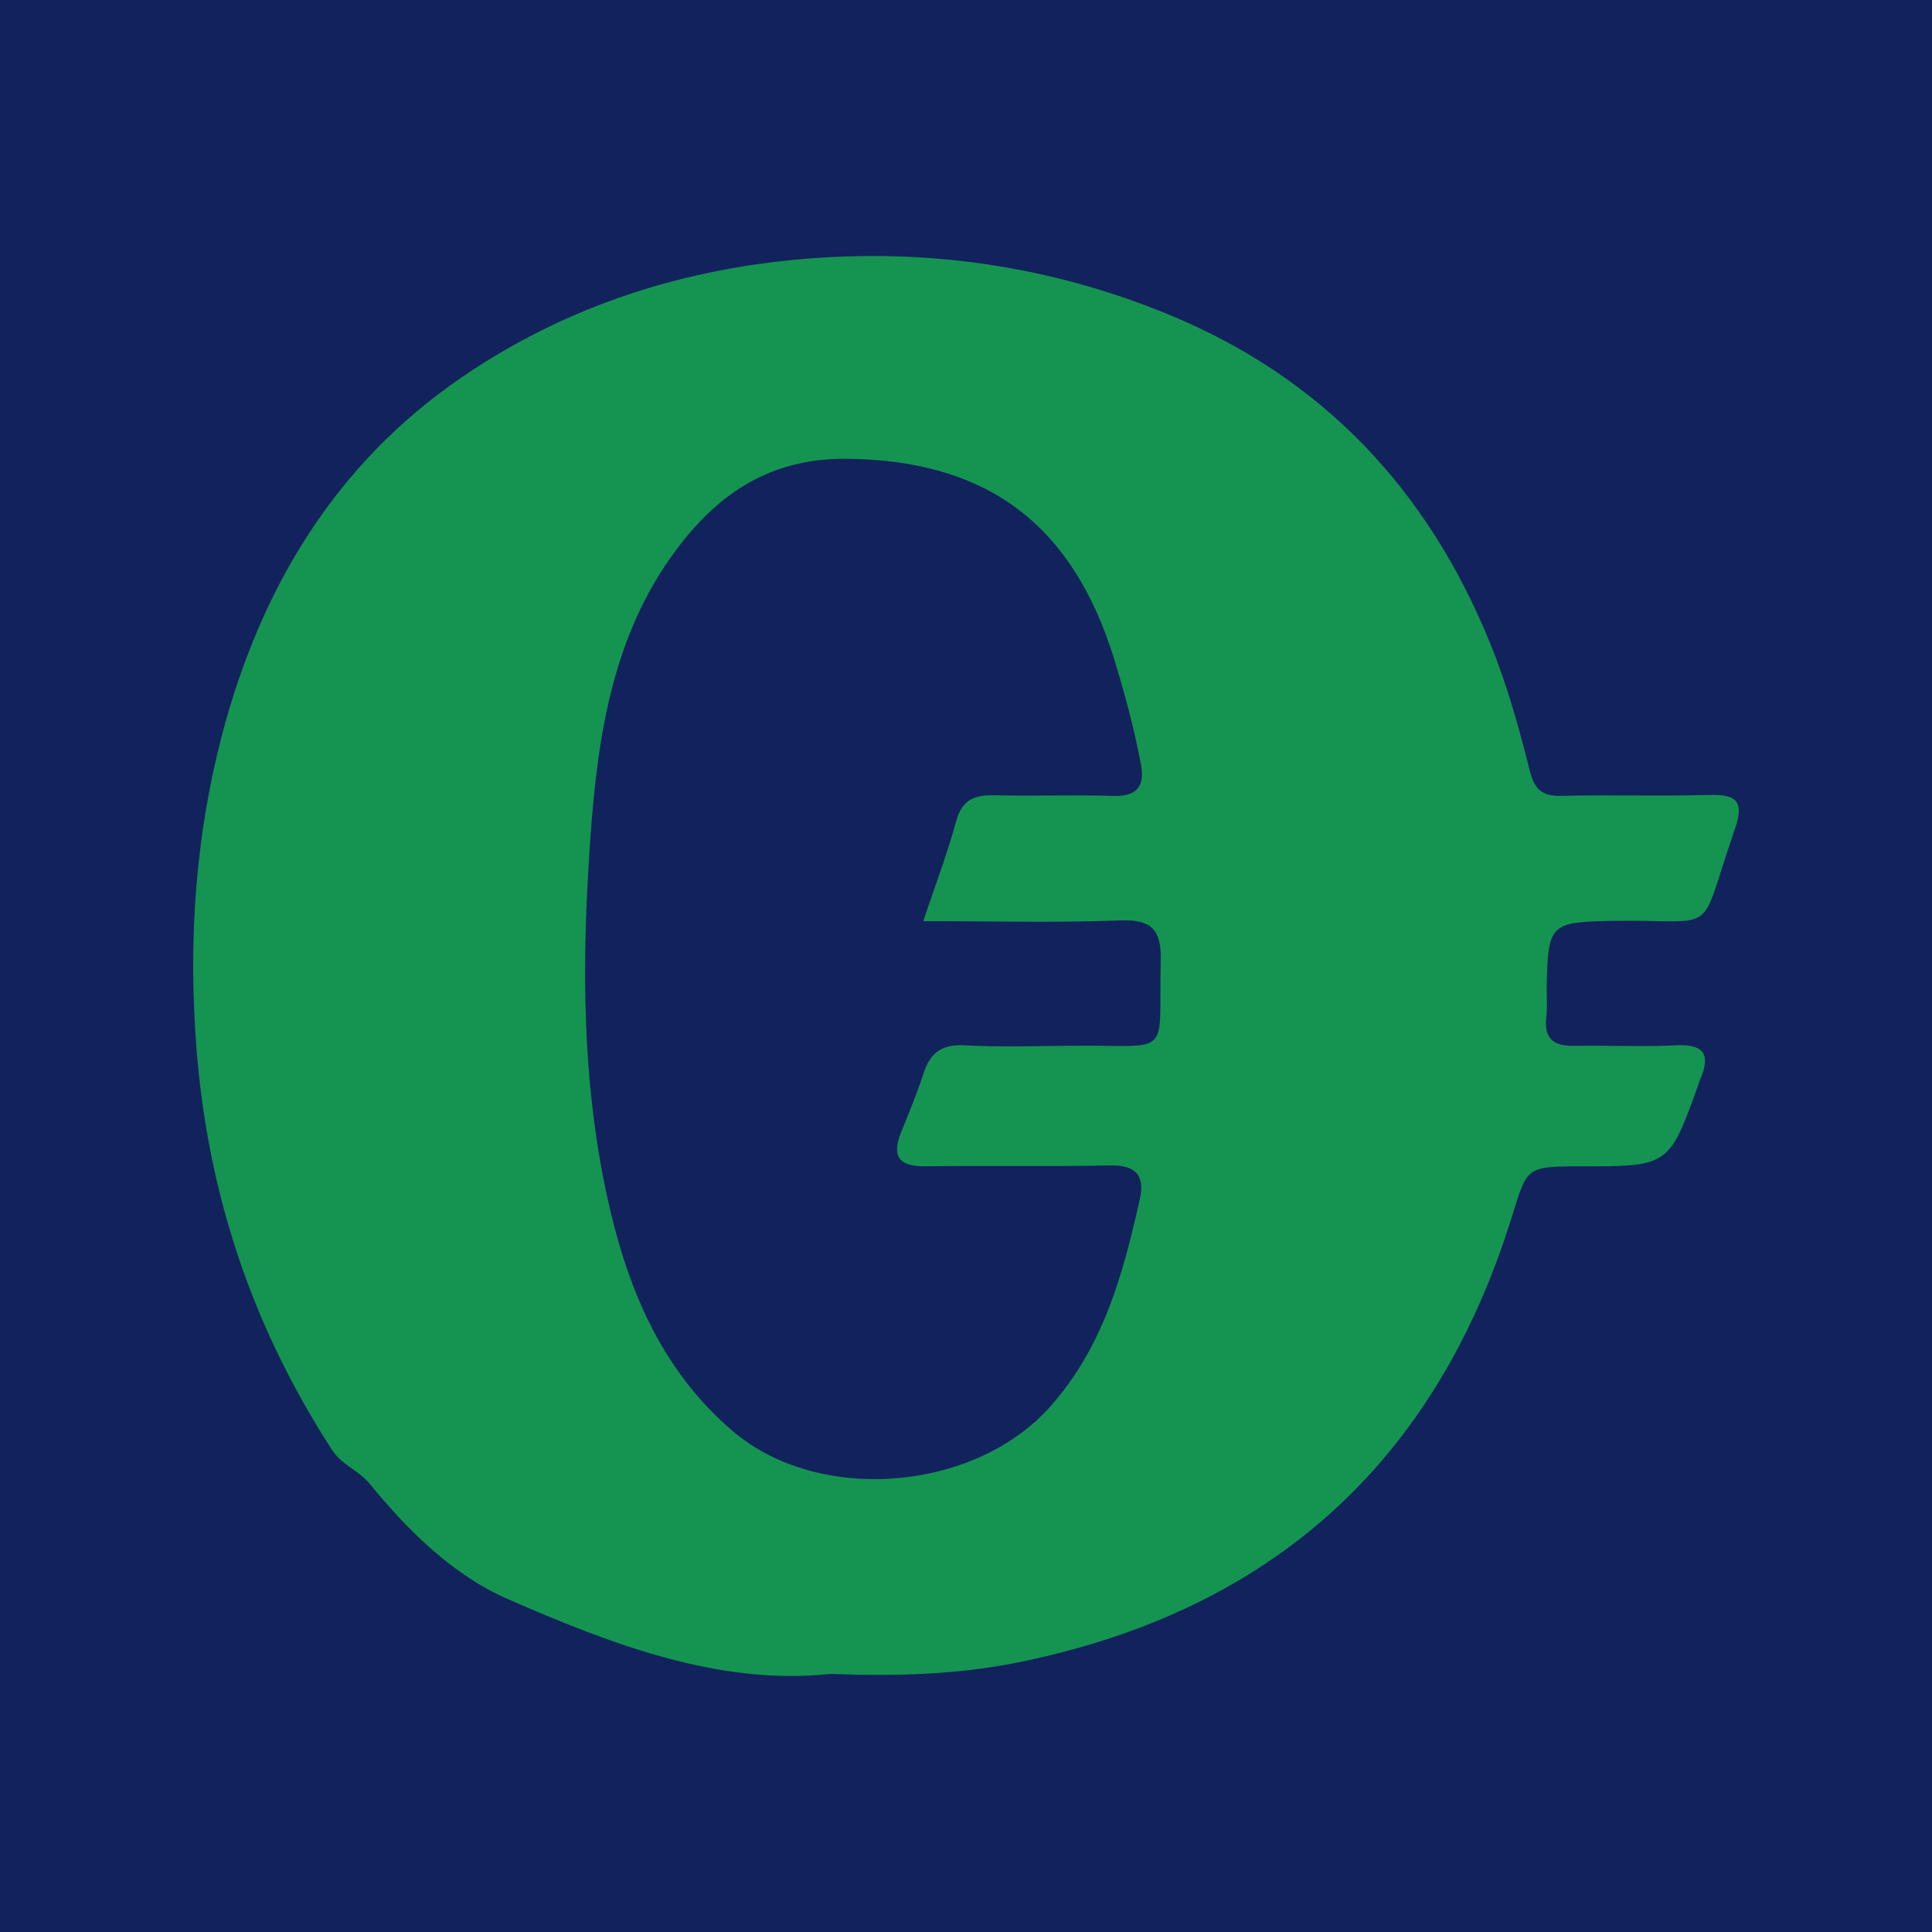 <?xml version="1.0" encoding="utf-8"?>
<!-- Generator: Adobe Illustrator 17.0.0, SVG Export Plug-In . SVG Version: 6.00 Build 0)  -->
<!DOCTYPE svg PUBLIC "-//W3C//DTD SVG 1.1//EN" "http://www.w3.org/Graphics/SVG/1.1/DTD/svg11.dtd">
<svg version="1.1" id="Layer_1" xmlns="http://www.w3.org/2000/svg" xmlns:xlink="http://www.w3.org/1999/xlink" x="0px" y="0px"
	 width="200px" height="200px" viewBox="0 0 200 200" enable-background="new 0 0 200 200" xml:space="preserve">
<rect fill="#12225D" width="200" height="200"/>
<g>
	<path fill="#149450" d="M86.017,173.279c-11.467,1.238-22.617-3.005-33.446-7.741c-5.663-2.477-10.311-7.046-14.28-11.918
		c-1.164-1.429-2.88-1.927-3.917-3.525c-8.222-12.678-12.852-26.425-14.034-41.565c-0.864-11.068-0.121-21.957,2.663-32.524
		c3.95-14.995,11.611-27.904,24.737-36.908c10.972-7.526,23.306-11.407,36.441-12.368c12.624-0.924,24.944,0.961,36.745,5.808
		c16.01,6.576,26.884,18.188,33.33,34.048c1.715,4.219,2.977,8.651,4.073,13.079c0.508,2.051,1.248,2.771,3.321,2.721
		c5.057-0.122,10.121,0.053,15.177-0.09c2.686-0.076,3.832,0.446,2.794,3.443c-4.019,11.605-1.349,9.386-12.759,9.592
		c-6.359,0.115-6.628,0.341-6.747,6.755c-0.02,1.084,0.074,2.178-0.047,3.249c-0.258,2.286,0.87,2.974,2.954,2.934
		c3.492-0.067,6.993,0.116,10.478-0.058c3.123-0.156,3.564,1.146,2.445,3.659c-0.049,0.109-0.066,0.232-0.106,0.345
		c-3.069,8.526-3.069,8.526-12.184,8.526c-5.77,0-5.545,0.071-7.188,5.345c-7.856,25.21-24.714,40.526-50.64,45.916
		C99.514,173.315,93.199,173.563,86.017,173.279z M95.576,95.357c1.264-3.78,2.504-7.029,3.414-10.368
		c0.609-2.234,1.917-2.716,3.977-2.664c4.094,0.103,8.196-0.062,12.289,0.068c2.507,0.08,3.273-1.072,2.849-3.297
		c-0.697-3.656-1.649-7.238-2.746-10.808c-4.313-14.039-13.181-20.633-27.657-20.794c-7.281-0.081-12.594,2.992-16.994,8.508
		c-7.281,9.128-8.848,20.11-9.616,31.072c-0.899,12.837-0.897,25.771,2.135,38.443c2.079,8.69,5.595,16.613,12.595,22.606
		c8.911,7.627,25.012,6.294,32.843-2.455c5.566-6.218,7.597-13.783,9.332-21.553c0.54-2.418-0.415-3.523-3.052-3.469
		c-6.383,0.13-12.772,0.004-19.156,0.088c-2.728,0.036-3.512-1.022-2.504-3.53c0.807-2.009,1.646-4.012,2.312-6.069
		c0.685-2.116,1.857-3.045,4.213-2.923c3.845,0.199,7.709,0.068,11.565,0.041c10.136-0.069,8.536,1.332,8.784-8.852
		c0.075-3.076-0.894-4.248-4.171-4.121C109.288,95.539,102.571,95.357,95.576,95.357z"/>
</g>
</svg>
